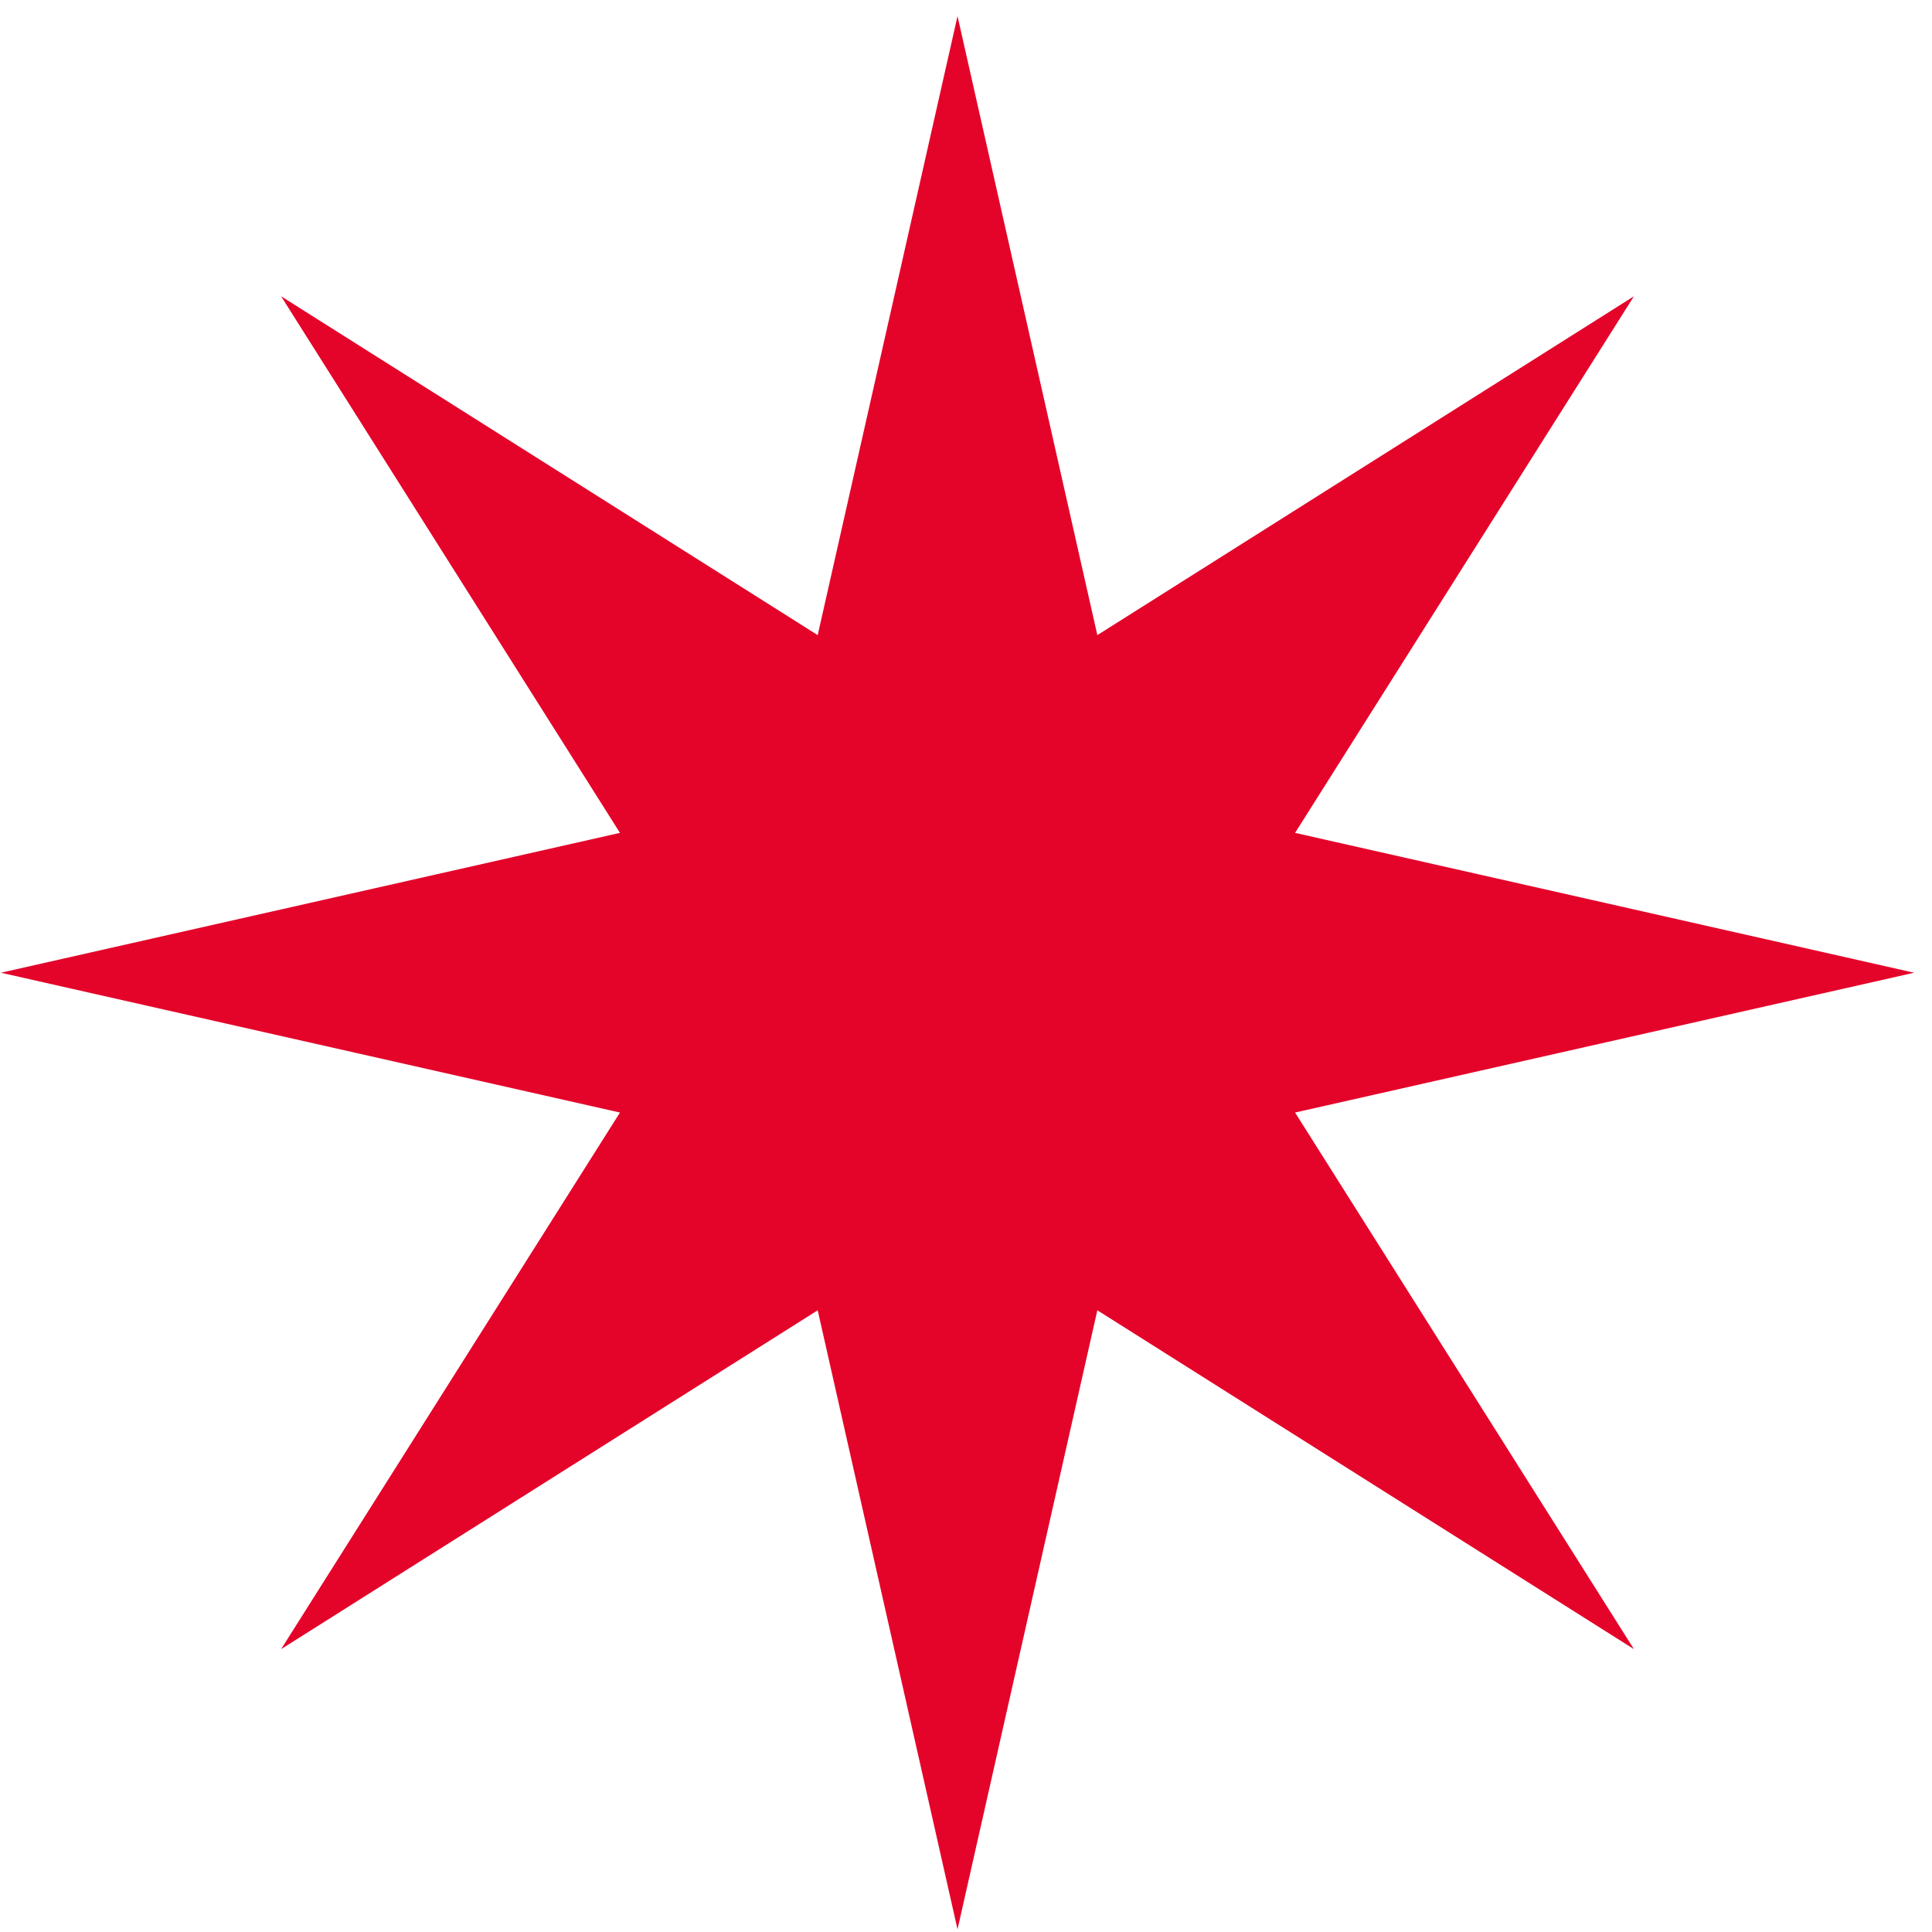 <svg xmlns="http://www.w3.org/2000/svg" fill="none" viewBox="0 0 54 54" height="54" width="54">
        <path fill="#E4042A" d="M26.763 0.45L30.671 17.752L45.669 8.281L36.198 23.279L53.5 27.188L36.198 31.096L45.669 46.094L30.671 36.623L26.763 53.925L22.855 36.623L7.857 46.094L17.328 31.096L0.025 27.188L17.328 23.279L7.857 8.281L22.855 17.752L26.763 0.45Z"></path>
      </svg>